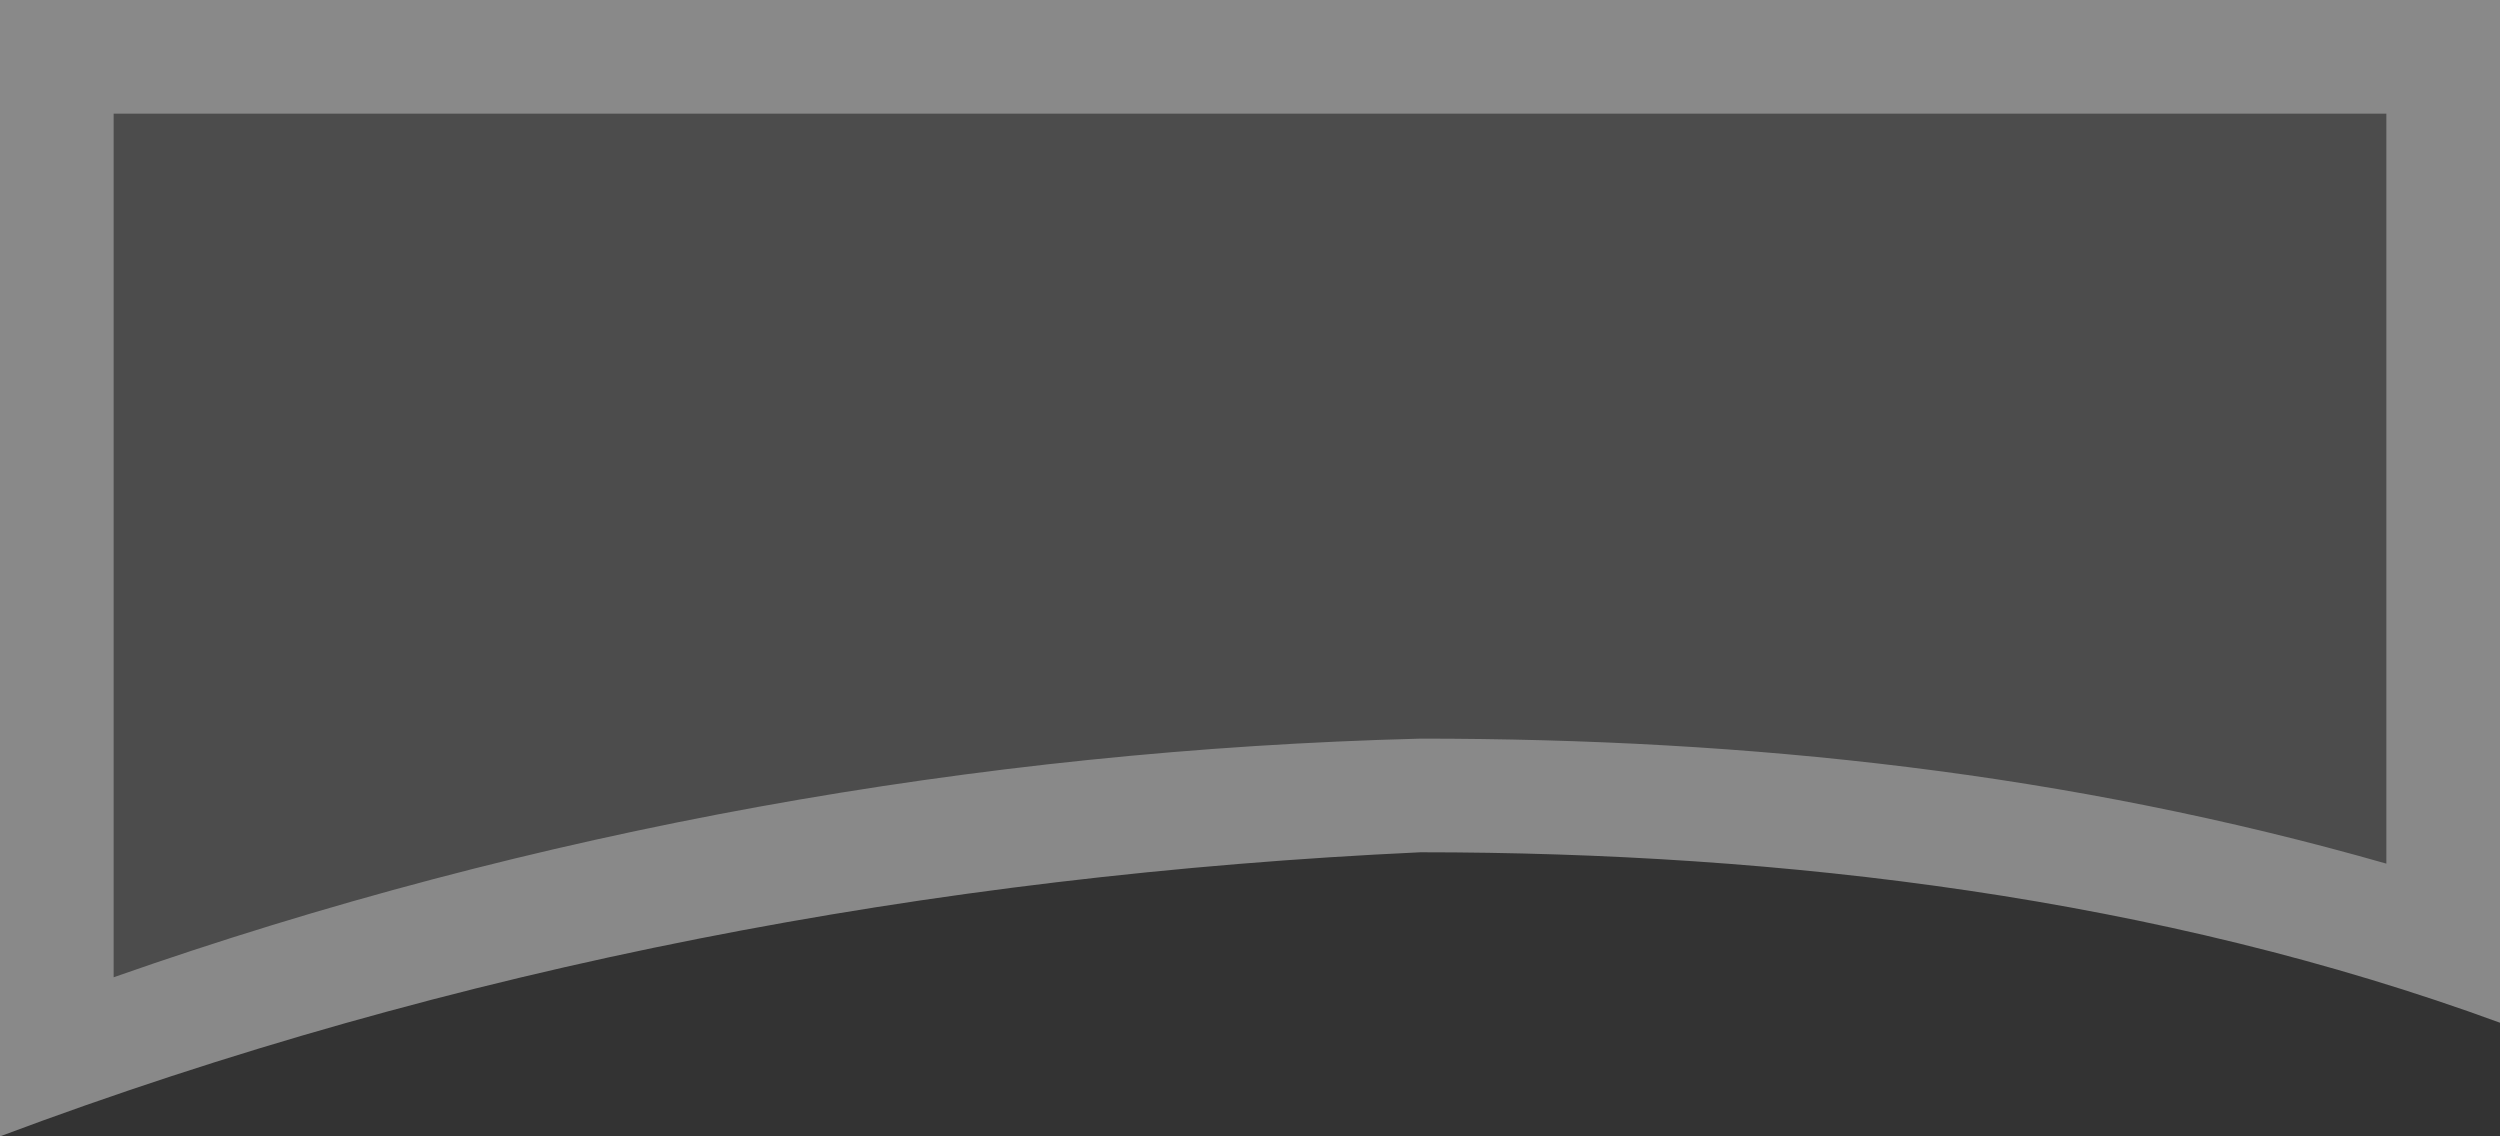 <?xml version="1.0" encoding="UTF-8"?>
<svg id="_レイヤー_1" data-name="レイヤー 1" xmlns="http://www.w3.org/2000/svg" version="1.1" viewBox="0 0 22 10">
  <rect x="0" y="0" width="22" height="10" fill="#333333" stroke="none"/>
  <defs>
    <style>
      .cls-1 {
        fill: #898989;
      }

      .cls-1, .cls-2, .cls-3 {
        stroke-width: 0px;
      }

      .cls-2 {
        fill: #4c4c4c;
      }

      .cls-3 {
        fill: #f7faf7;
      }
    </style>
  </defs>
  <path id="_パス_16" data-name="パス 16" class="cls-3" d="M-1108.8,27.7l-4.6-7.7v-.3h8.1c6.1,0,12.8,5.9,13.9,6.9v1.1h-17.4Z"/>
  <path id="_パス_116" data-name="パス 116" class="cls-2" d="M.5.5h21v7.8c-2.9-.9-6-1.3-9-1.3-4.1.1-8.1.9-12,2.3V.5Z"/>
  <path id="_パス_117" data-name="パス 117" class="cls-1" d="M21,1v6.6c-2.8-.8-5.6-1.1-8.5-1.1-3.9.1-7.8.8-11.5,2.1V1h20ZM22,0H0v10c4-1.5,8.2-2.3,12.5-2.5,3.2,0,6.5.4,9.5,1.5V0Z"/>
</svg>